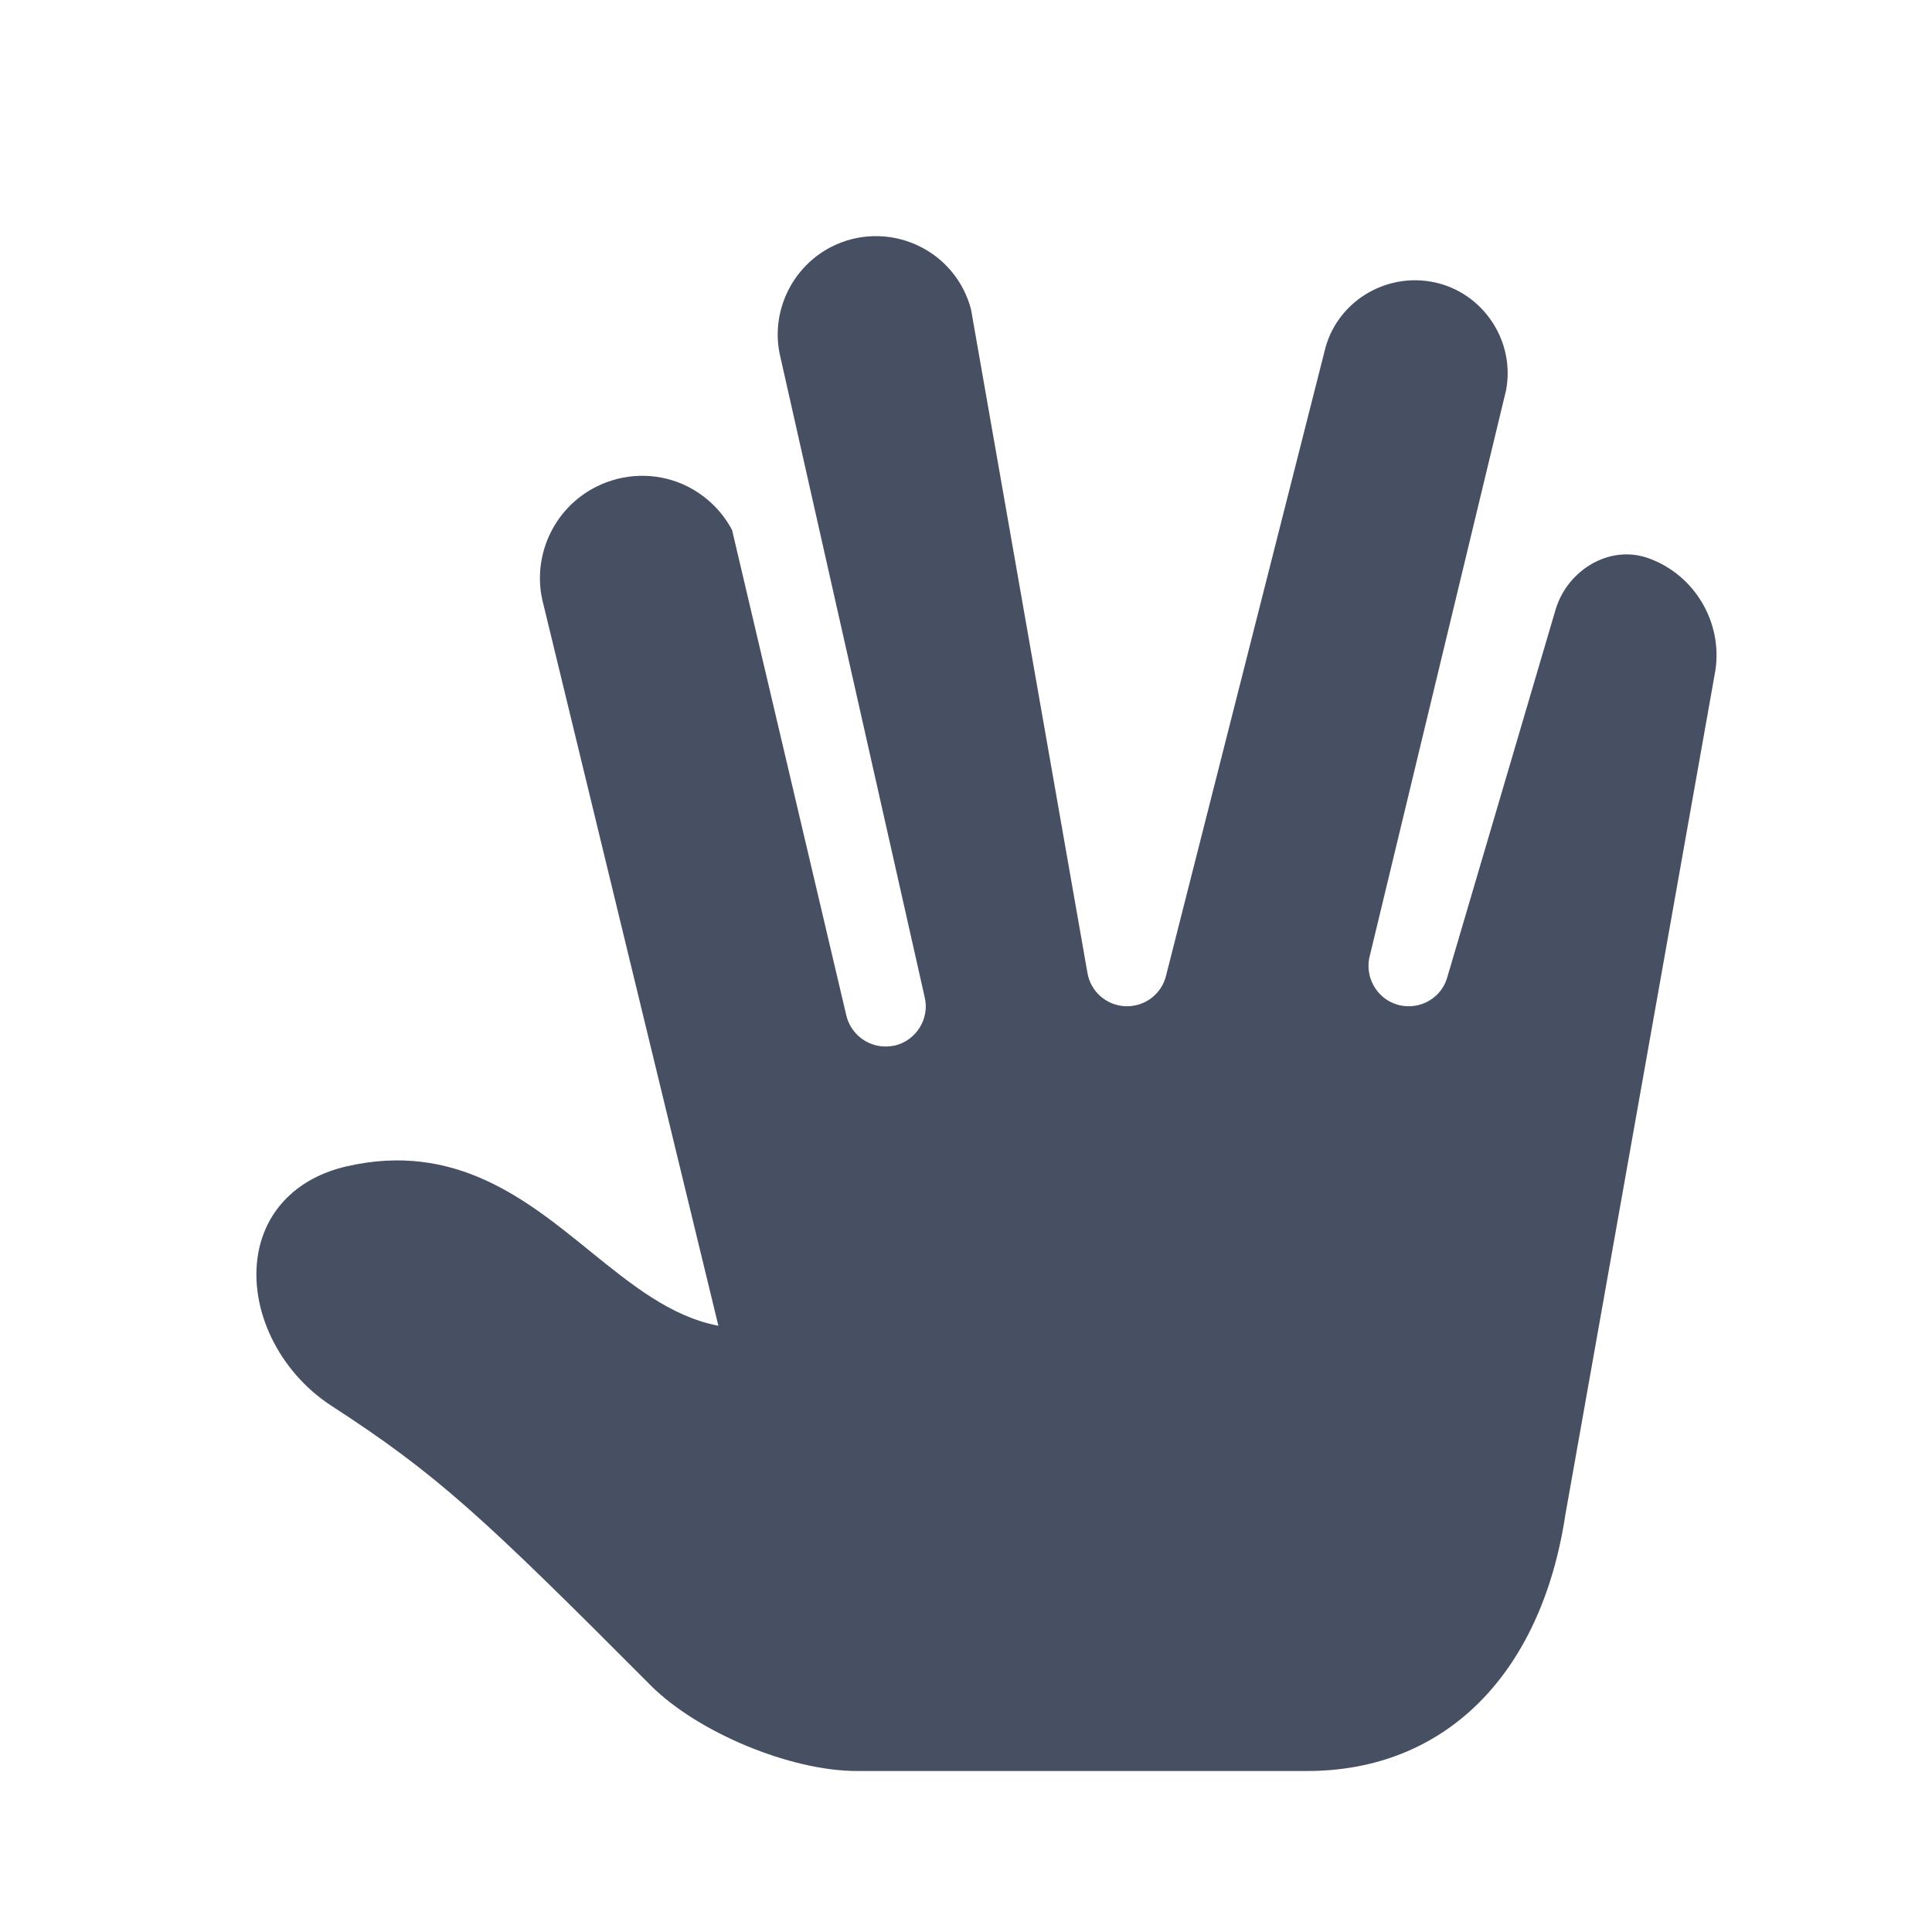 <?xml version="1.0" encoding="UTF-8"?>
<svg xmlns="http://www.w3.org/2000/svg" xmlns:xlink="http://www.w3.org/1999/xlink" viewBox="0 0 48 48" width="48px" height="48px">
<g id="surface47118708">
<path style=" stroke:none;fill-rule:nonzero;fill:rgb(27.843%,30.98%,38.824%);fill-opacity:1;" d="M 40.973 13.875 C 40.965 13.871 40.957 13.867 40.949 13.867 C 39.984 13.523 38.934 14.168 38.645 15.156 L 35.957 24.281 C 35.832 24.719 35.434 25 35 25 C 34.906 25 34.812 24.988 34.719 24.961 C 34.188 24.805 33.887 24.246 34.039 23.719 L 37.418 9.695 C 37.641 8.523 36.91 7.355 35.758 7.043 C 34.539 6.715 33.273 7.426 32.934 8.625 L 28.973 24.23 C 28.867 24.684 28.465 25 28 25 C 27.988 25 27.98 25 27.969 25 C 27.492 24.984 27.094 24.637 27.016 24.164 L 24.125 7.688 C 23.945 6.996 23.473 6.422 22.832 6.113 C 22.191 5.801 21.445 5.785 20.797 6.066 C 19.738 6.523 19.141 7.672 19.371 8.793 L 22.973 24.773 C 23.102 25.309 22.766 25.848 22.23 25.977 C 22.152 25.992 22.074 26 22 26 C 21.547 26 21.137 25.688 21.027 25.23 L 18.188 13.168 C 17.922 12.668 17.496 12.266 16.965 12.031 C 16.273 11.73 15.488 11.754 14.812 12.094 C 13.738 12.633 13.191 13.863 13.5 15.012 L 17.848 32.938 C 16.672 32.715 15.688 31.918 14.656 31.082 C 13.082 29.805 11.305 28.355 8.602 28.98 C 7.406 29.258 6.609 30.047 6.414 31.145 C 6.176 32.52 6.922 34.07 8.227 34.922 C 10.844 36.617 11.988 37.676 16.164 41.871 C 17.328 43.039 19.637 44 21.285 44 L 32.477 44 C 35.891 44 38.289 41.613 38.891 37.633 L 42.621 16.641 C 42.793 15.453 42.102 14.289 40.973 13.875 Z M 40.973 13.875 "/>
</g>
</svg>
